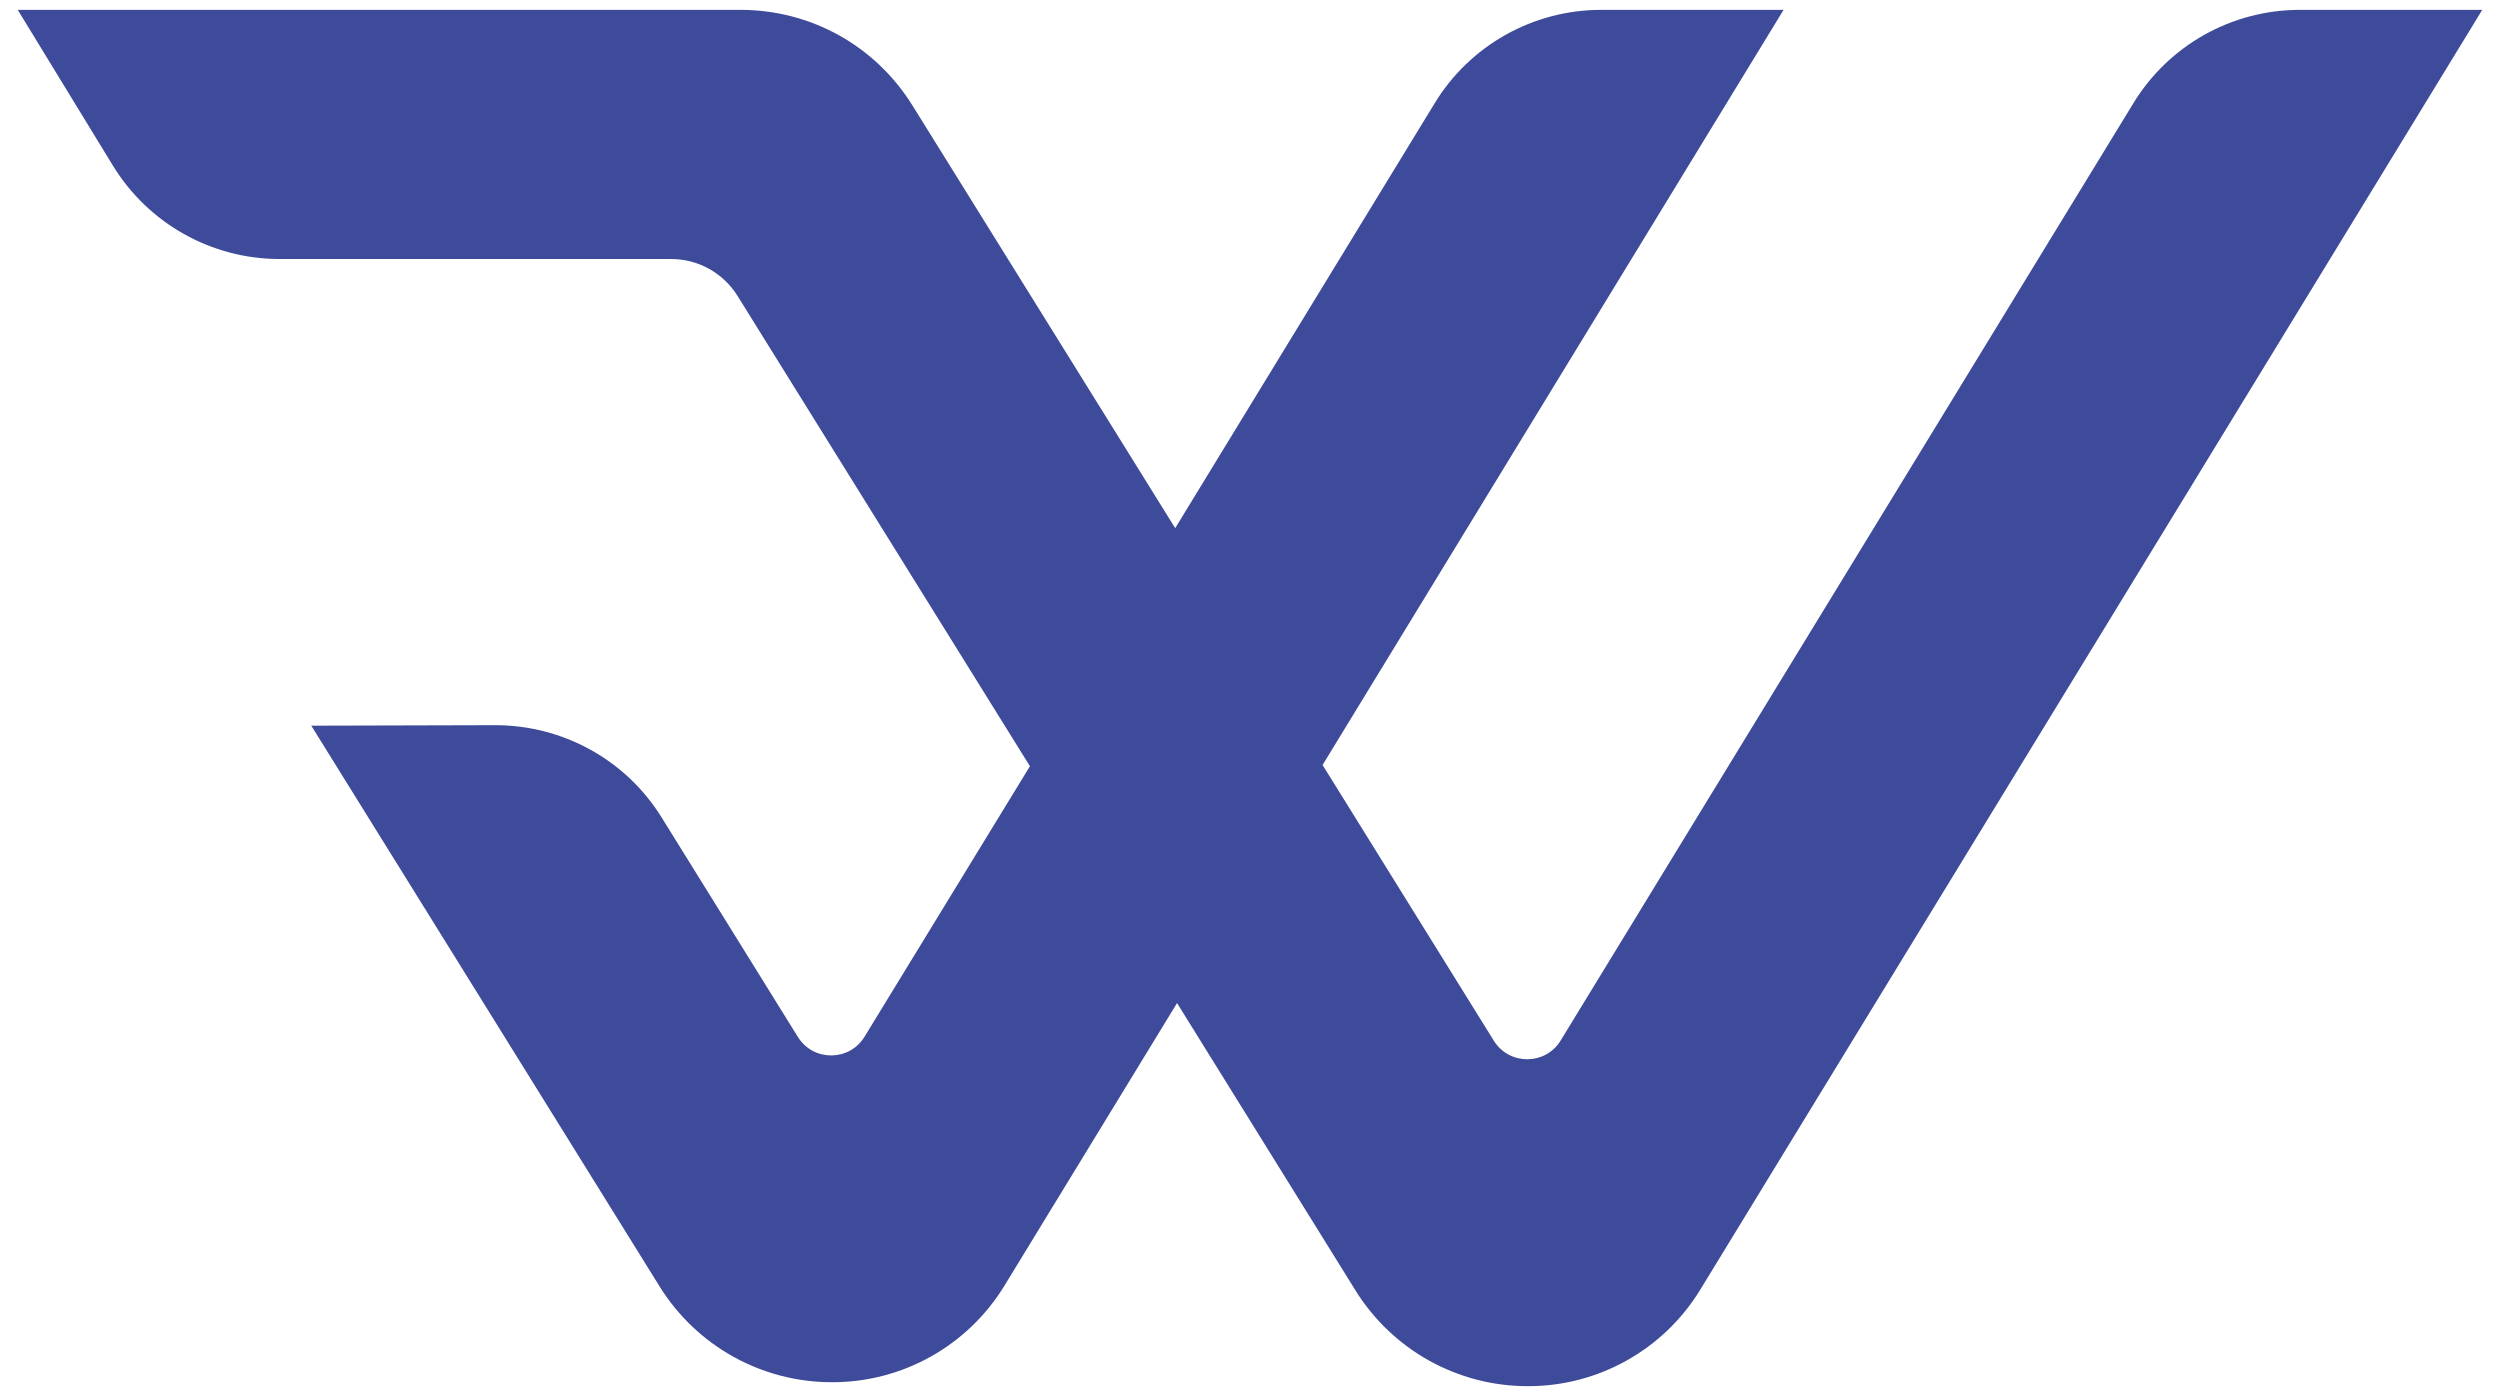 <?xml version="1.0" encoding="utf-8"?>
<!-- Generator: Adobe Illustrator 27.9.0, SVG Export Plug-In . SVG Version: 6.00 Build 0)  -->
<svg version="1.1" id="Ebene_1" xmlns="http://www.w3.org/2000/svg" xmlns:xlink="http://www.w3.org/1999/xlink" x="0px" y="0px"
	 viewBox="0 0 202.88 113.42" style="enable-background:new 0 0 202.88 113.42;" xml:space="preserve">
<style type="text/css">
	.st0{fill:#3E4A9A;}
</style>
<path class="st0" d="M186.64,0.8c-5.52,0-10.65,2.87-13.52,7.59l-46.47,76.05c-1.23,2.02-4.17,2.03-5.42,0.02l-13.9-22.38
	L144.74,0.8h-14.8c-5.52,0-10.65,2.87-13.52,7.59L95.37,42.86L74.06,8.58C71.04,3.71,65.81,0.8,60.08,0.8H1.44l7.71,12.62
	c2.88,4.72,8.01,7.6,13.54,7.6h31.78c2.19,0,4.22,1.13,5.38,2.99l23.73,38.17L70.16,84.13c-1.23,2.02-4.16,2.03-5.41,0.02
	L53.7,66.35c-2.99-4.82-8.14-7.47-13.42-7.5l-15.02,0.04l28.27,45.51c3,4.83,8.28,7.77,13.97,7.77h0.06c5.7,0,10.98-2.97,13.95-7.83
	L95.52,81.4L110,104.72c3,4.83,8.28,7.77,13.97,7.77h0.06c5.7,0,10.98-2.97,13.95-7.83L201.44,0.8H186.64z"/>
</svg>
